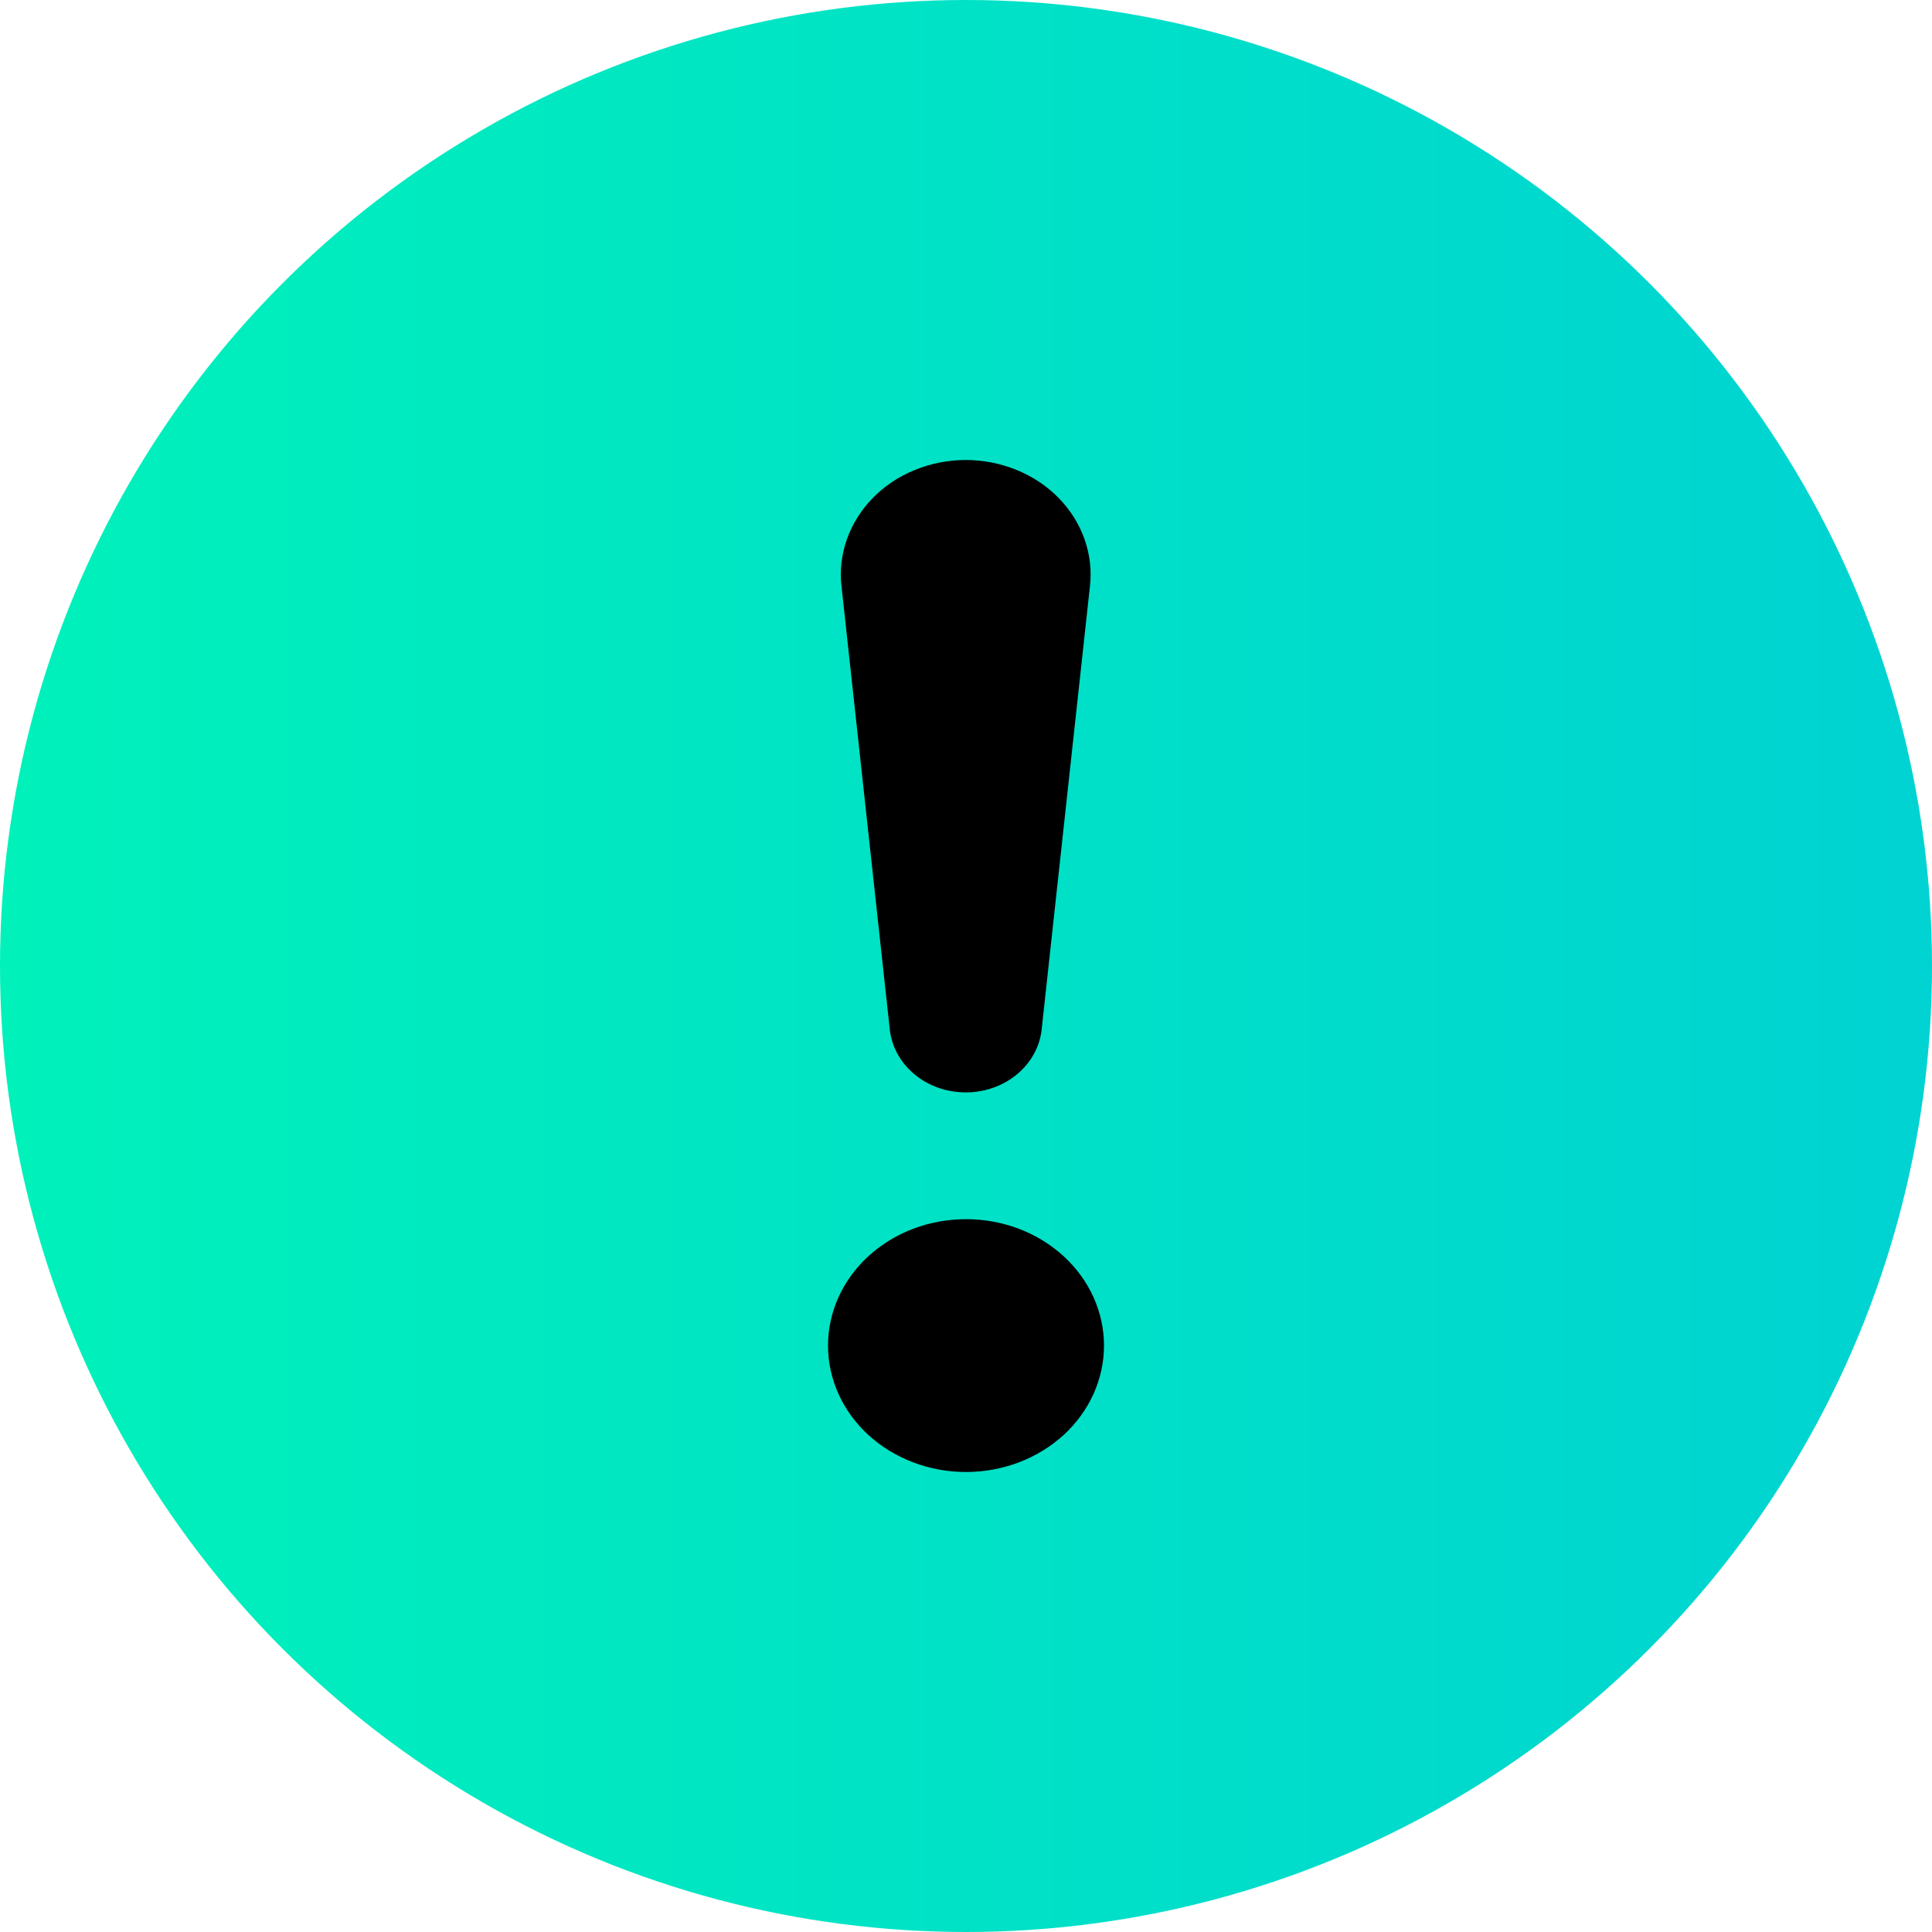 <svg xmlns="http://www.w3.org/2000/svg" width="21" height="21" viewBox="0 0 21 21" fill="none"><circle cx="10.5" cy="10.5" r="10.5" fill="url(#paint0_linear_225_832)"></circle><path d="M9 14.626C9 14.445 9.039 14.267 9.114 14.1C9.19 13.933 9.3 13.782 9.439 13.654C9.579 13.527 9.744 13.425 9.926 13.356C10.108 13.287 10.303 13.252 10.5 13.252C10.697 13.252 10.892 13.287 11.074 13.356C11.256 13.425 11.421 13.527 11.561 13.654C11.7 13.782 11.81 13.933 11.886 14.1C11.961 14.267 12 14.445 12 14.626C12 14.99 11.842 15.34 11.561 15.598C11.279 15.855 10.898 16 10.5 16C10.102 16 9.721 15.855 9.439 15.598C9.158 15.34 9 14.99 9 14.626ZM9.147 6.374C9.127 6.201 9.147 6.026 9.206 5.86C9.265 5.694 9.361 5.541 9.488 5.412C9.615 5.282 9.771 5.178 9.945 5.108C10.118 5.037 10.307 5 10.497 5C10.687 5 10.876 5.037 11.049 5.108C11.223 5.178 11.379 5.282 11.506 5.412C11.633 5.541 11.729 5.694 11.788 5.86C11.847 6.026 11.867 6.201 11.847 6.374L11.322 11.193C11.301 11.38 11.205 11.553 11.052 11.679C10.9 11.805 10.702 11.874 10.497 11.874C10.292 11.874 10.094 11.805 9.942 11.679C9.789 11.553 9.693 11.38 9.672 11.193L9.147 6.374Z" fill="black"></path><defs><linearGradient id="paint0_linear_225_832" x1="1.17347e-07" y1="10.5" x2="21.506" y2="10.5" gradientUnits="userSpaceOnUse"><stop stop-color="#00F1BA"></stop><stop offset="1" stop-color="#00D2D3"></stop></linearGradient></defs></svg>